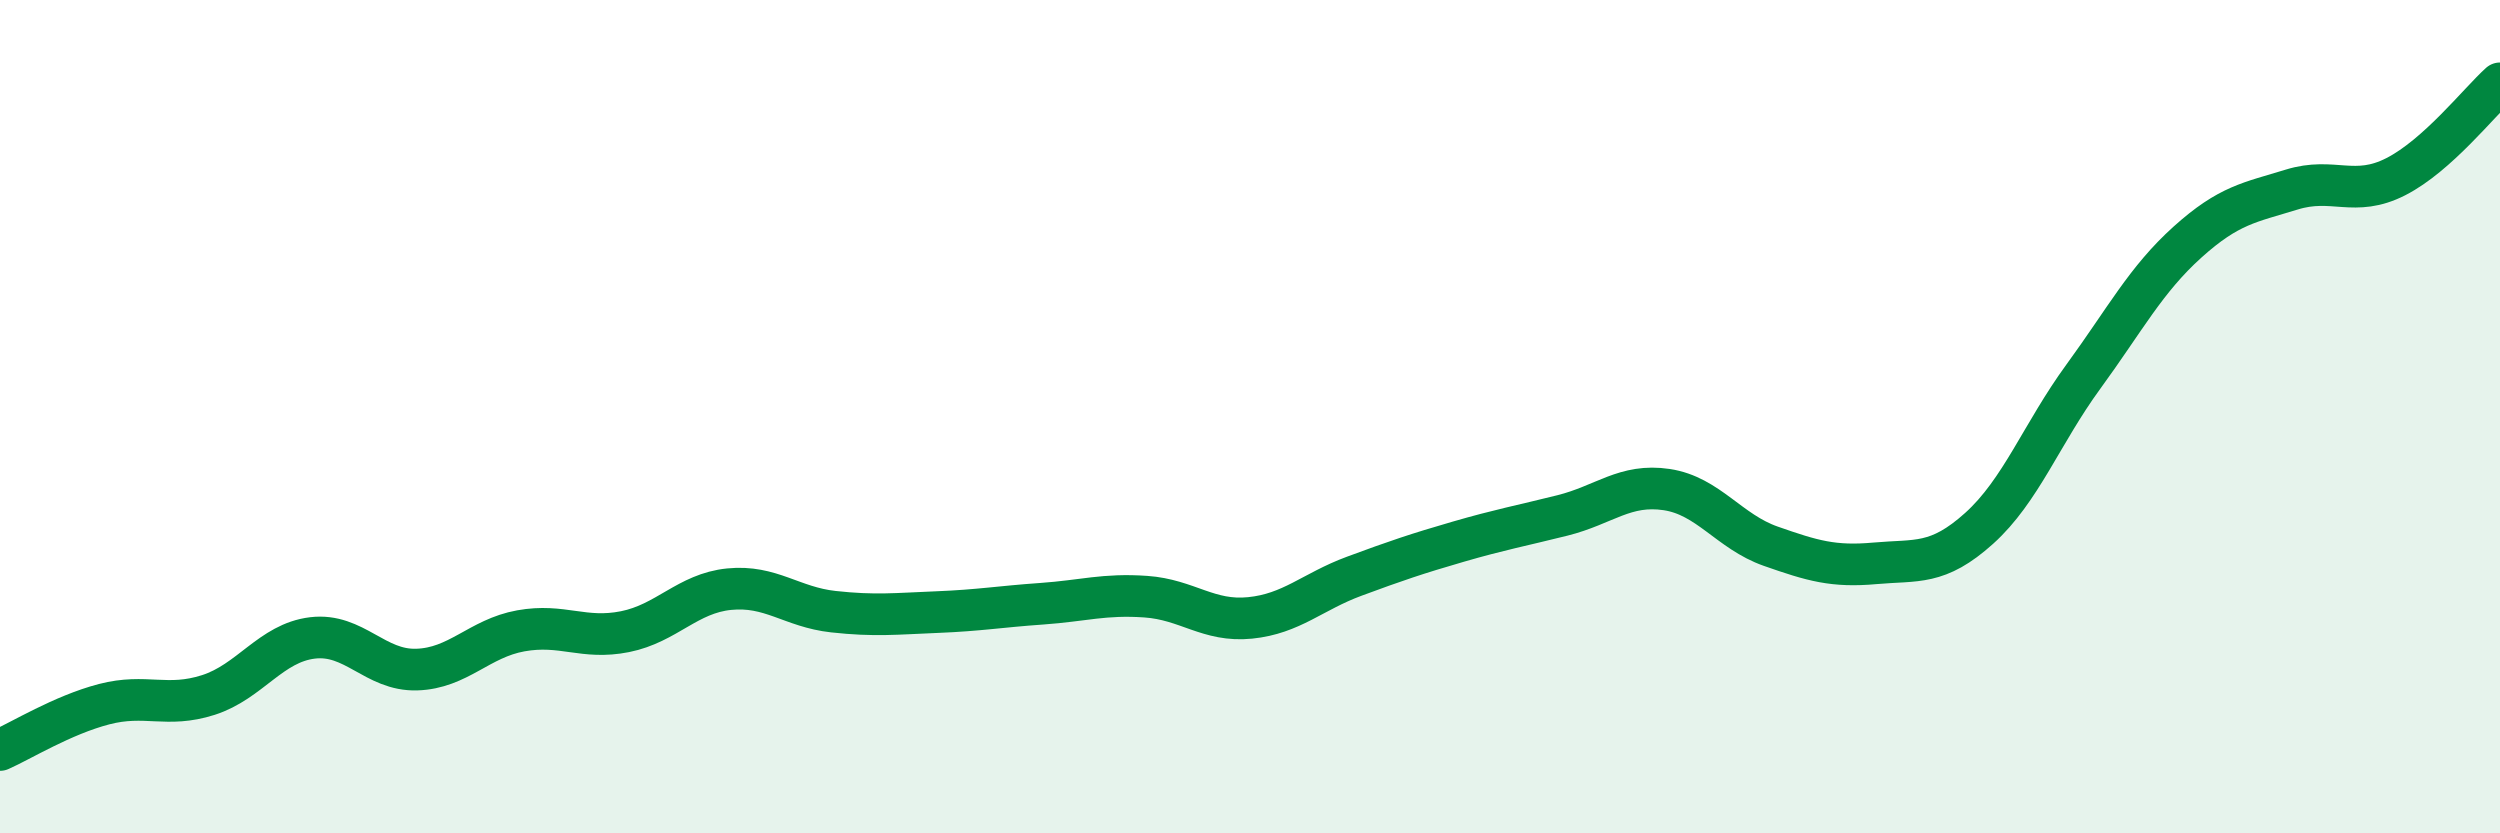 
    <svg width="60" height="20" viewBox="0 0 60 20" xmlns="http://www.w3.org/2000/svg">
      <path
        d="M 0,18 C 0.5,17.78 1.5,17.16 2.5,16.9 C 3.5,16.64 4,17 5,16.68 C 6,16.36 6.5,15.43 7.5,15.31 C 8.5,15.19 9,16.1 10,16.07 C 11,16.04 11.5,15.32 12.5,15.14 C 13.5,14.96 14,15.36 15,15.16 C 16,14.96 16.5,14.24 17.5,14.14 C 18.5,14.04 19,14.57 20,14.68 C 21,14.79 21.5,14.73 22.5,14.69 C 23.5,14.65 24,14.56 25,14.49 C 26,14.42 26.5,14.25 27.5,14.32 C 28.5,14.39 29,14.93 30,14.83 C 31,14.73 31.5,14.2 32.5,13.83 C 33.5,13.46 34,13.29 35,13 C 36,12.71 36.5,12.62 37.5,12.37 C 38.5,12.12 39,11.6 40,11.75 C 41,11.9 41.5,12.76 42.5,13.11 C 43.5,13.46 44,13.61 45,13.52 C 46,13.43 46.5,13.58 47.5,12.68 C 48.5,11.78 49,10.41 50,9.04 C 51,7.67 51.5,6.71 52.5,5.81 C 53.5,4.91 54,4.86 55,4.55 C 56,4.24 56.5,4.75 57.5,4.24 C 58.5,3.73 59.5,2.45 60,2L60 20L0 20Z"
        fill="#008740"
        opacity="0.1"
        stroke-linecap="round"
        stroke-linejoin="round"
      />
      <path
        d="M 0,18 C 0.5,17.78 1.5,17.16 2.5,16.9 C 3.5,16.64 4,17 5,16.68 C 6,16.36 6.5,15.43 7.5,15.31 C 8.5,15.19 9,16.1 10,16.07 C 11,16.04 11.5,15.32 12.5,15.14 C 13.5,14.96 14,15.36 15,15.16 C 16,14.96 16.5,14.24 17.5,14.14 C 18.5,14.04 19,14.57 20,14.68 C 21,14.79 21.5,14.73 22.5,14.69 C 23.5,14.65 24,14.56 25,14.49 C 26,14.42 26.5,14.25 27.5,14.32 C 28.5,14.39 29,14.93 30,14.83 C 31,14.73 31.5,14.2 32.5,13.83 C 33.5,13.46 34,13.29 35,13 C 36,12.71 36.5,12.62 37.5,12.37 C 38.5,12.12 39,11.6 40,11.75 C 41,11.9 41.5,12.76 42.5,13.11 C 43.5,13.46 44,13.61 45,13.52 C 46,13.43 46.5,13.58 47.5,12.68 C 48.5,11.78 49,10.41 50,9.04 C 51,7.67 51.5,6.71 52.5,5.81 C 53.5,4.91 54,4.86 55,4.55 C 56,4.24 56.5,4.75 57.5,4.24 C 58.5,3.73 59.5,2.45 60,2"
        stroke="#008740"
        stroke-width="1"
        fill="none"
        stroke-linecap="round"
        stroke-linejoin="round"
      />
    </svg>
  